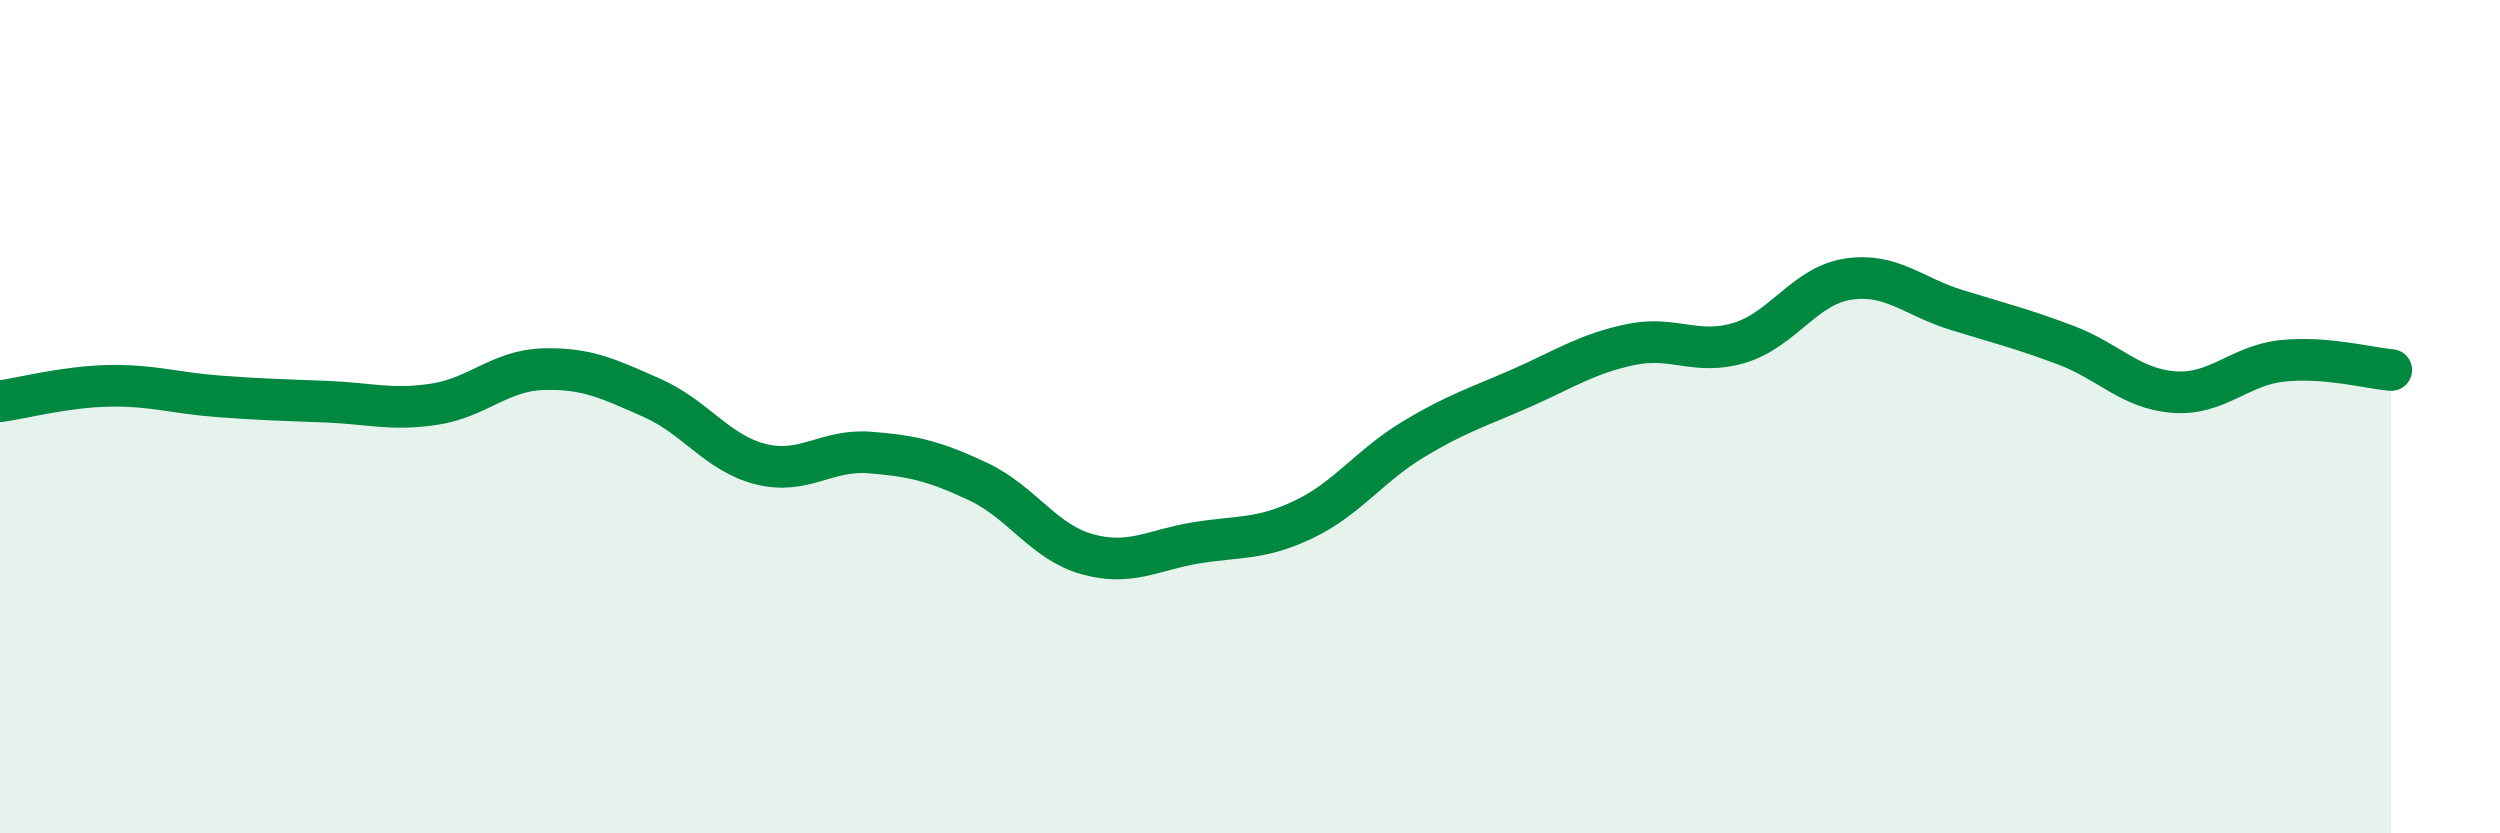 
    <svg width="60" height="20" viewBox="0 0 60 20" xmlns="http://www.w3.org/2000/svg">
      <path
        d="M 0,9.63 C 0.52,9.56 1.57,9.28 2.61,9.26 C 3.65,9.24 4.18,9.43 5.22,9.51 C 6.26,9.59 6.79,9.6 7.83,9.64 C 8.87,9.68 9.39,9.86 10.43,9.7 C 11.47,9.54 12,8.89 13.04,8.86 C 14.08,8.83 14.61,9.09 15.65,9.55 C 16.69,10.01 17.22,10.88 18.26,11.14 C 19.3,11.4 19.83,10.78 20.87,10.86 C 21.91,10.94 22.44,11.07 23.48,11.56 C 24.52,12.05 25.05,13.01 26.09,13.3 C 27.13,13.59 27.66,13.2 28.7,13.03 C 29.74,12.86 30.26,12.96 31.3,12.46 C 32.34,11.96 32.87,11.18 33.91,10.55 C 34.95,9.92 35.48,9.77 36.52,9.31 C 37.56,8.85 38.09,8.49 39.13,8.27 C 40.17,8.05 40.7,8.54 41.74,8.23 C 42.78,7.92 43.31,6.86 44.35,6.7 C 45.39,6.54 45.92,7.12 46.96,7.44 C 48,7.76 48.53,7.89 49.57,8.28 C 50.61,8.67 51.13,9.33 52.17,9.41 C 53.21,9.49 53.74,8.77 54.78,8.66 C 55.82,8.55 56.87,8.84 57.39,8.88L57.39 20L0 20Z"
        fill="#008740"
        opacity="0.1"
        stroke-linecap="round"
        stroke-linejoin="round"
      />
      <path
        d="M 0,9.63 C 0.52,9.56 1.57,9.28 2.61,9.26 C 3.65,9.24 4.18,9.43 5.22,9.51 C 6.26,9.59 6.79,9.6 7.83,9.64 C 8.87,9.68 9.39,9.86 10.43,9.7 C 11.47,9.54 12,8.89 13.04,8.86 C 14.08,8.83 14.61,9.09 15.65,9.55 C 16.69,10.01 17.22,10.88 18.26,11.14 C 19.3,11.4 19.83,10.78 20.87,10.86 C 21.91,10.94 22.44,11.07 23.48,11.56 C 24.52,12.05 25.05,13.01 26.09,13.3 C 27.13,13.59 27.66,13.2 28.7,13.03 C 29.74,12.86 30.26,12.96 31.3,12.46 C 32.34,11.96 32.87,11.18 33.91,10.55 C 34.95,9.92 35.48,9.77 36.52,9.31 C 37.56,8.85 38.09,8.49 39.13,8.27 C 40.17,8.05 40.7,8.54 41.74,8.23 C 42.78,7.92 43.31,6.86 44.35,6.7 C 45.39,6.54 45.92,7.12 46.96,7.44 C 48,7.76 48.53,7.89 49.57,8.28 C 50.61,8.67 51.13,9.33 52.17,9.41 C 53.21,9.49 53.74,8.77 54.78,8.66 C 55.82,8.55 56.87,8.84 57.39,8.88"
        stroke="#008740"
        stroke-width="1"
        fill="none"
        stroke-linecap="round"
        stroke-linejoin="round"
      />
    </svg>
  